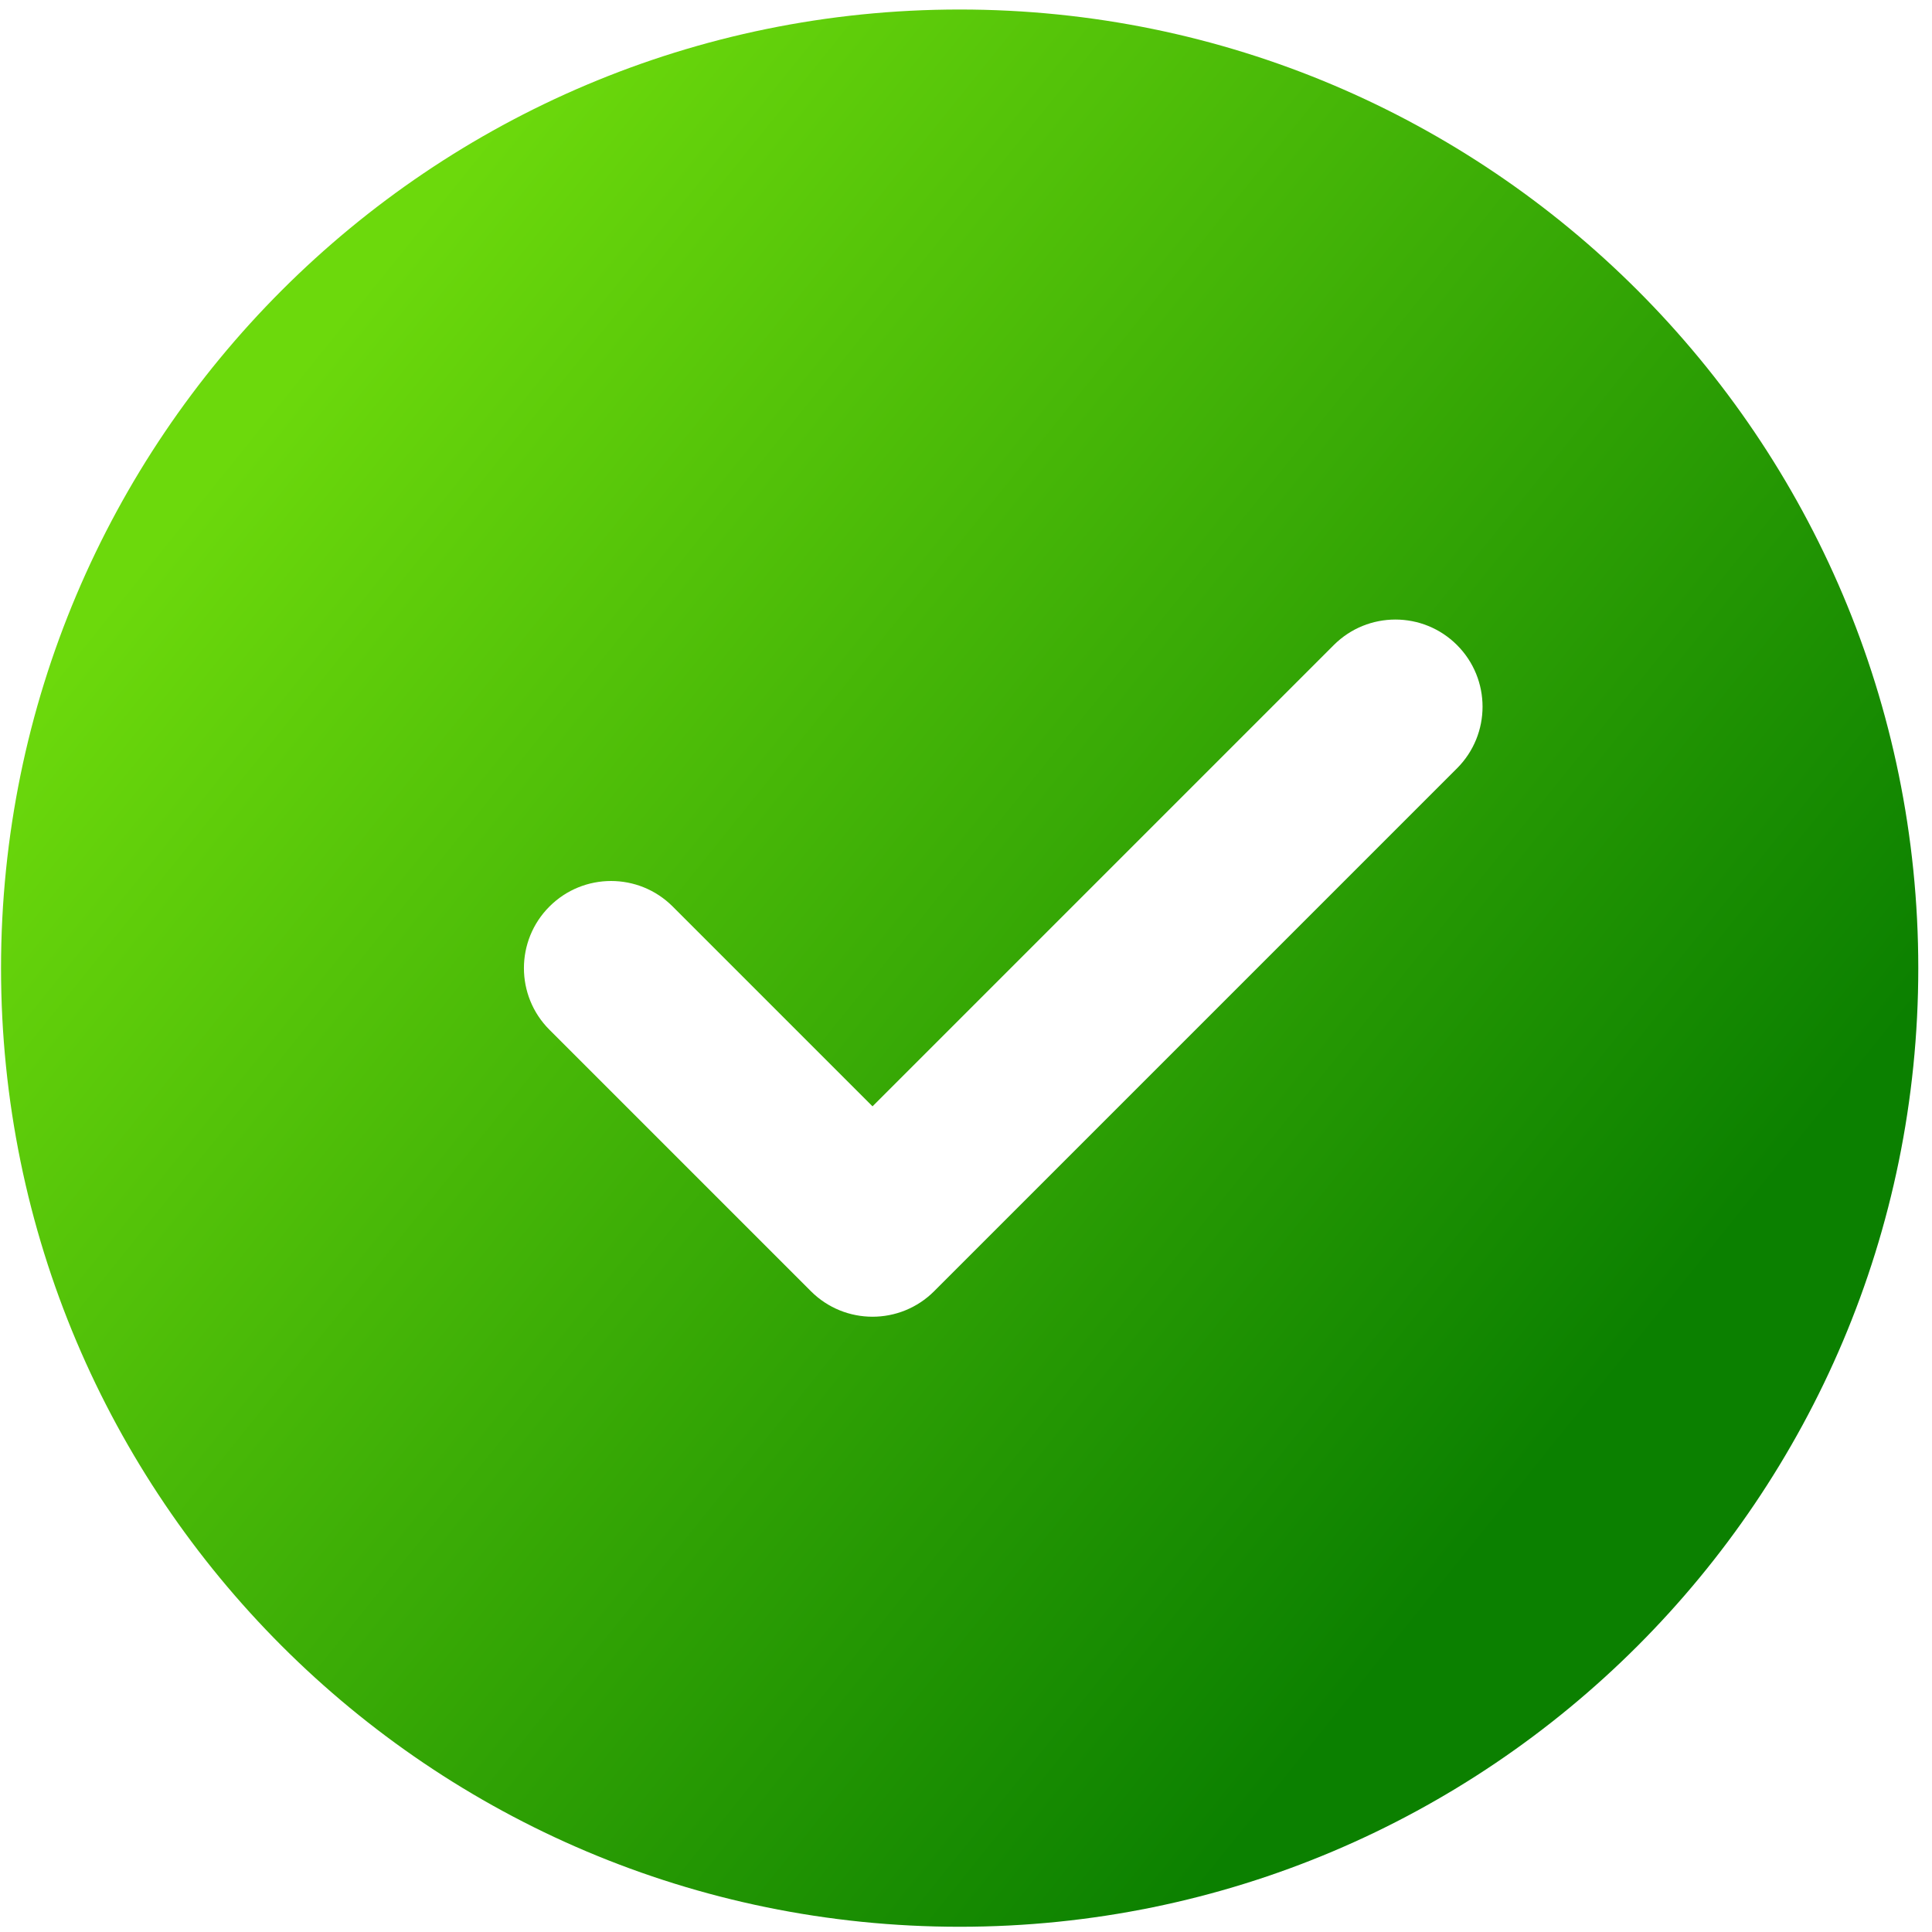 <svg width="131" height="131" viewBox="0 0 131 131" fill="none" xmlns="http://www.w3.org/2000/svg">
<path fill-rule="evenodd" clip-rule="evenodd" d="M19.108 19.683C30.865 7.927 47.123 0.645 65.07 0.645C83.018 0.645 99.276 7.927 111.032 19.683C122.788 31.439 130.07 47.697 130.07 65.645C130.07 83.593 122.788 99.851 111.032 111.607C99.276 123.363 83.018 130.645 65.07 130.645C47.123 130.645 30.865 123.363 19.108 111.607C7.352 99.851 0.07 83.593 0.07 65.645C0.07 47.697 7.352 31.439 19.108 19.683ZM98.794 52.096C101.102 49.788 101.102 46.047 98.794 43.739C96.487 41.432 92.745 41.432 90.437 43.739L59.161 75.016L45.612 61.467C43.305 59.159 39.563 59.159 37.256 61.467C34.948 63.774 34.948 67.516 37.256 69.823L54.983 87.551C57.291 89.858 61.032 89.858 63.34 87.551L98.794 52.096Z" fill="url(#paint0_linear_3225_21959)"/>
<defs>
<linearGradient id="paint0_linear_3225_21959" x1="34.978" y1="6.567" x2="122.737" y2="77.206" gradientUnits="userSpaceOnUse">
<stop stop-color="#6CD90C"/>
<stop offset="1" stop-color="#0B8000"/>
</linearGradient>
</defs>
</svg>
